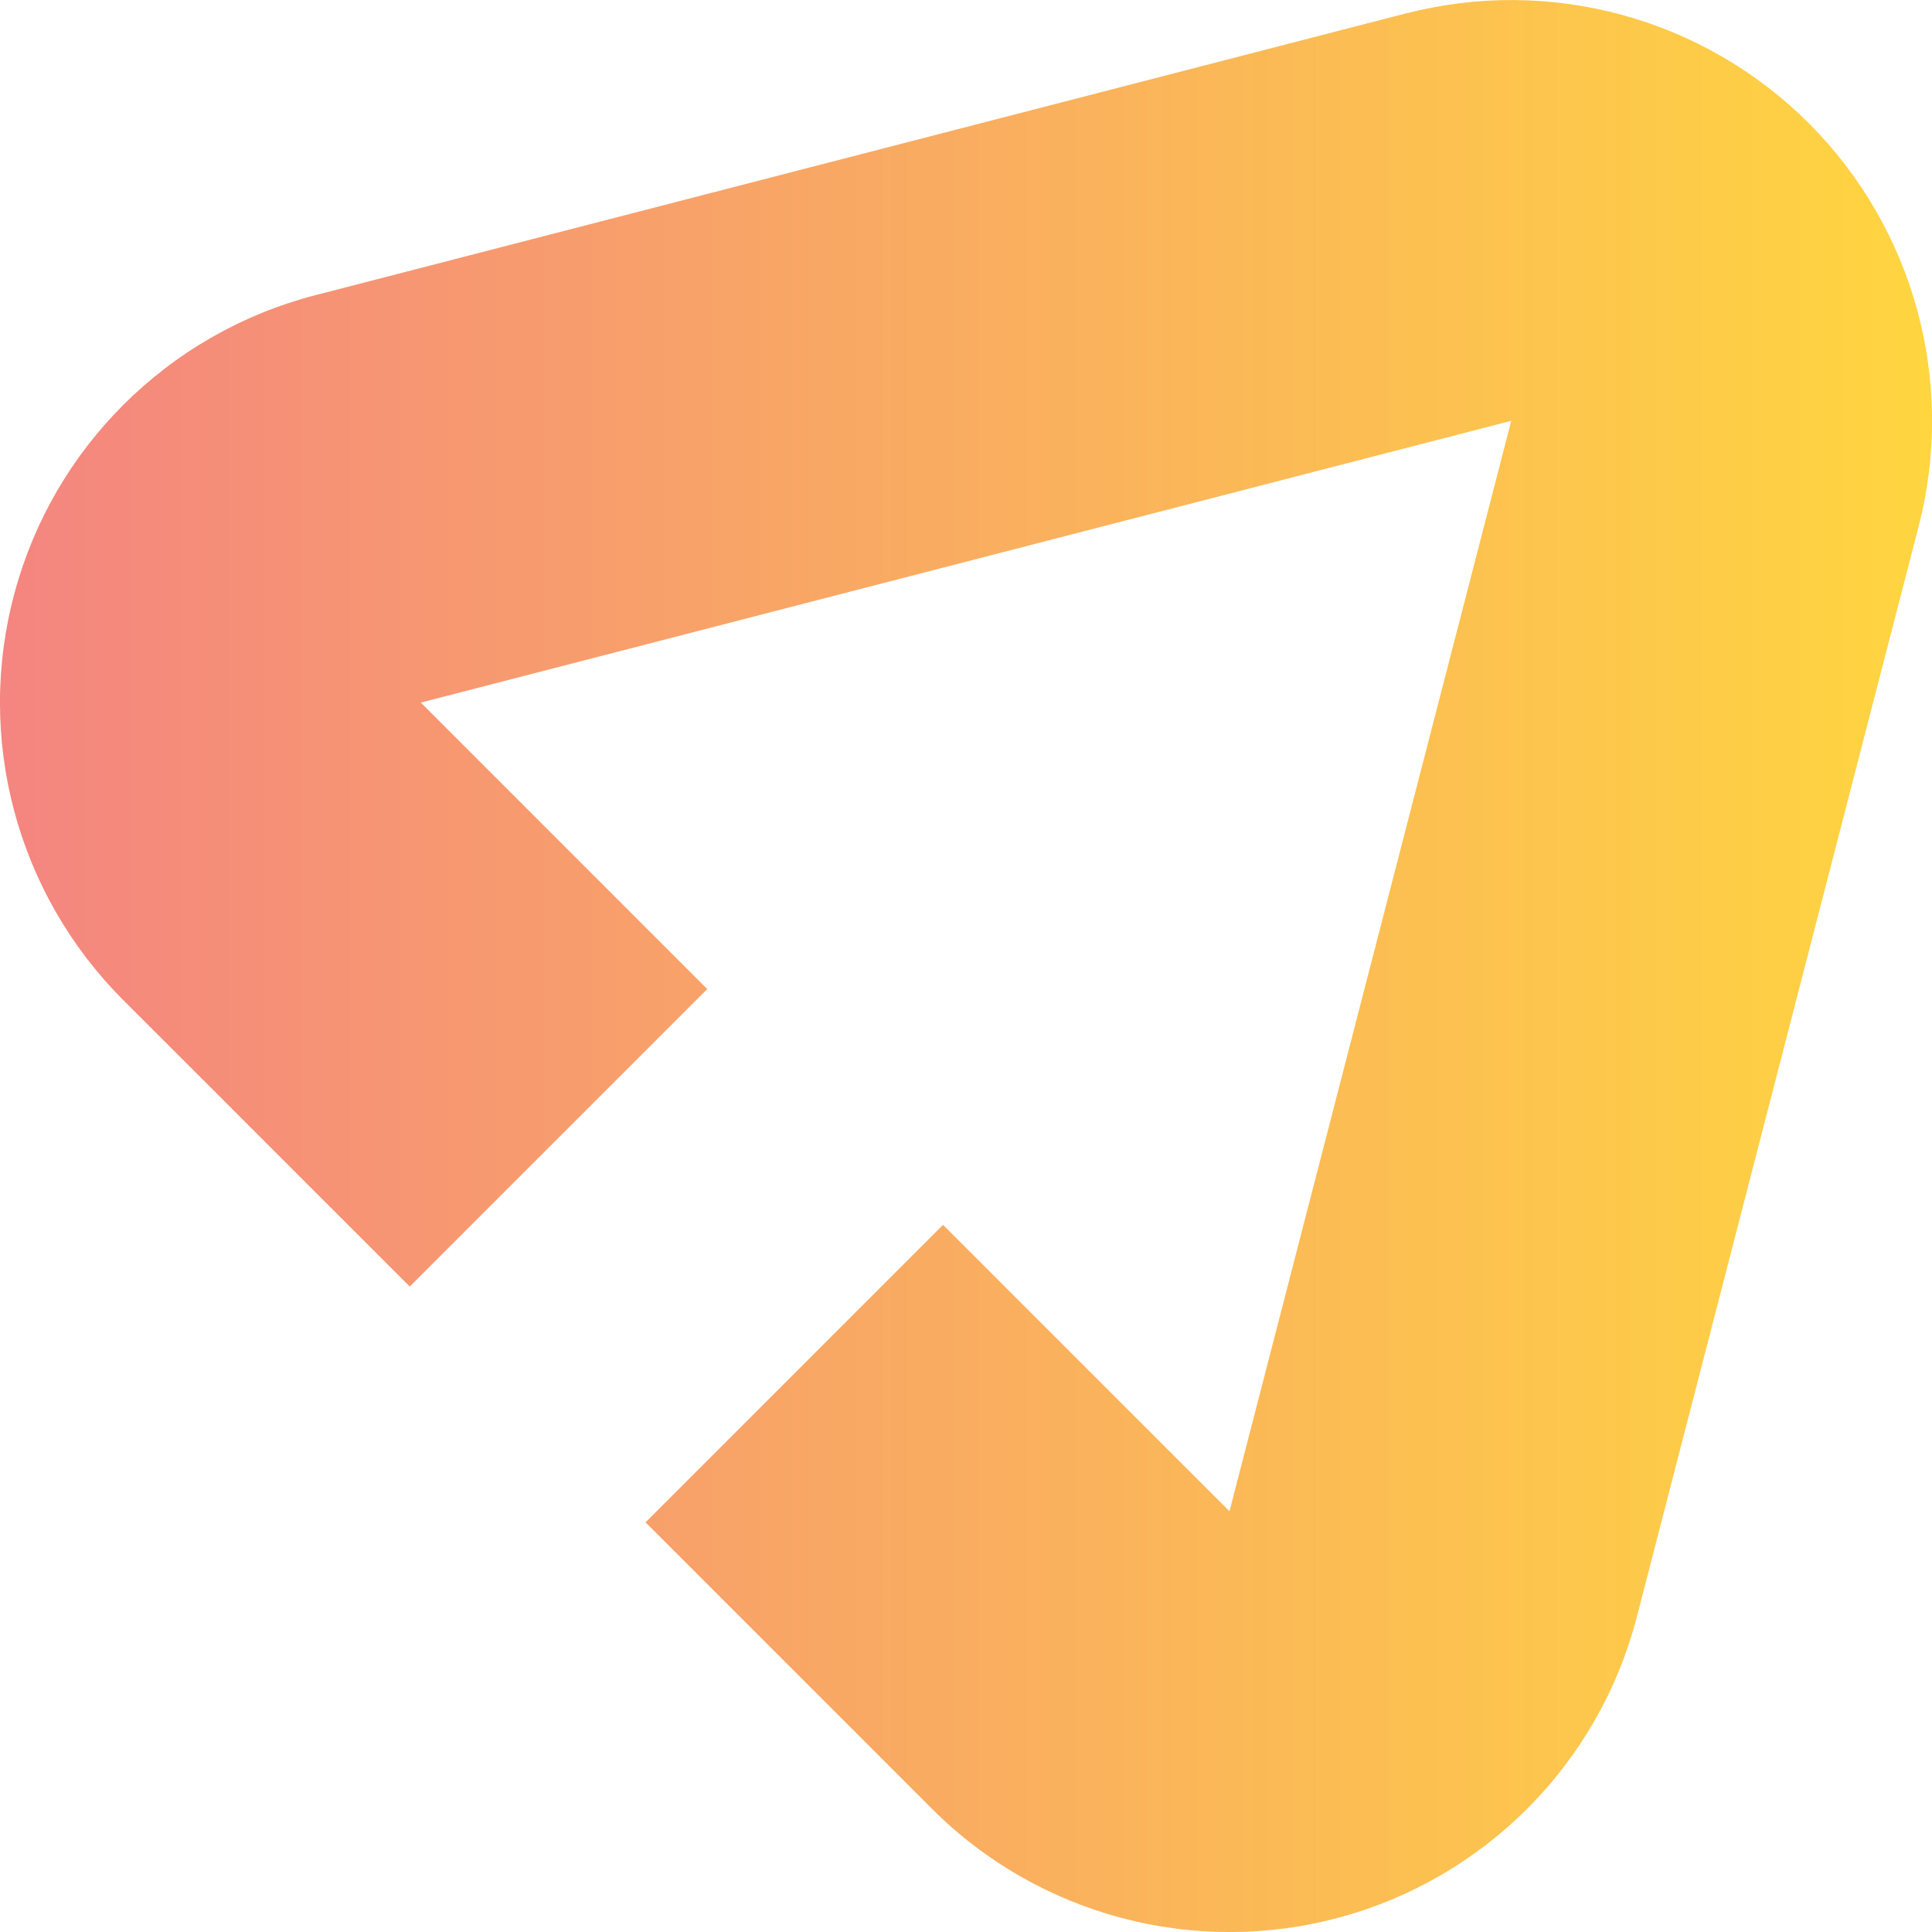 <svg xmlns="http://www.w3.org/2000/svg" xmlns:xlink="http://www.w3.org/1999/xlink" id="Layer_2" data-name="Layer 2" viewBox="0 0 252.6 252.6"><defs><style>      .cls-1 {        fill: url(#linear-gradient);      }    </style><linearGradient id="linear-gradient" x1="0" y1="126.3" x2="252.6" y2="126.3" gradientUnits="userSpaceOnUse"><stop offset="0" stop-color="#f48580"></stop><stop offset="1" stop-color="#ffd540"></stop></linearGradient></defs><g id="Layer_1-2" data-name="Layer 1"><path class="cls-1" d="M183.82,1.75L41.25,38.59c-9.68,2.5-18.31,7.53-25.14,14.36-6.66,6.66-11.61,15.02-14.17,24.43-5.2,19.05.21,39.42,14.18,53.38l37.45,37.45,38.9-38.9-37.45-37.45,142.57-36.84-36.84,142.57-37.45-37.45-38.9,38.9,37.45,37.45c13.96,13.96,34.33,19.37,53.38,14.18,9.4-2.56,17.77-7.52,24.43-14.17,6.83-6.83,11.86-15.46,14.36-25.14l36.84-142.57c4.87-18.86-.59-38.89-14.36-52.67-13.77-13.77-33.81-19.24-52.67-14.36Z"></path></g></svg>